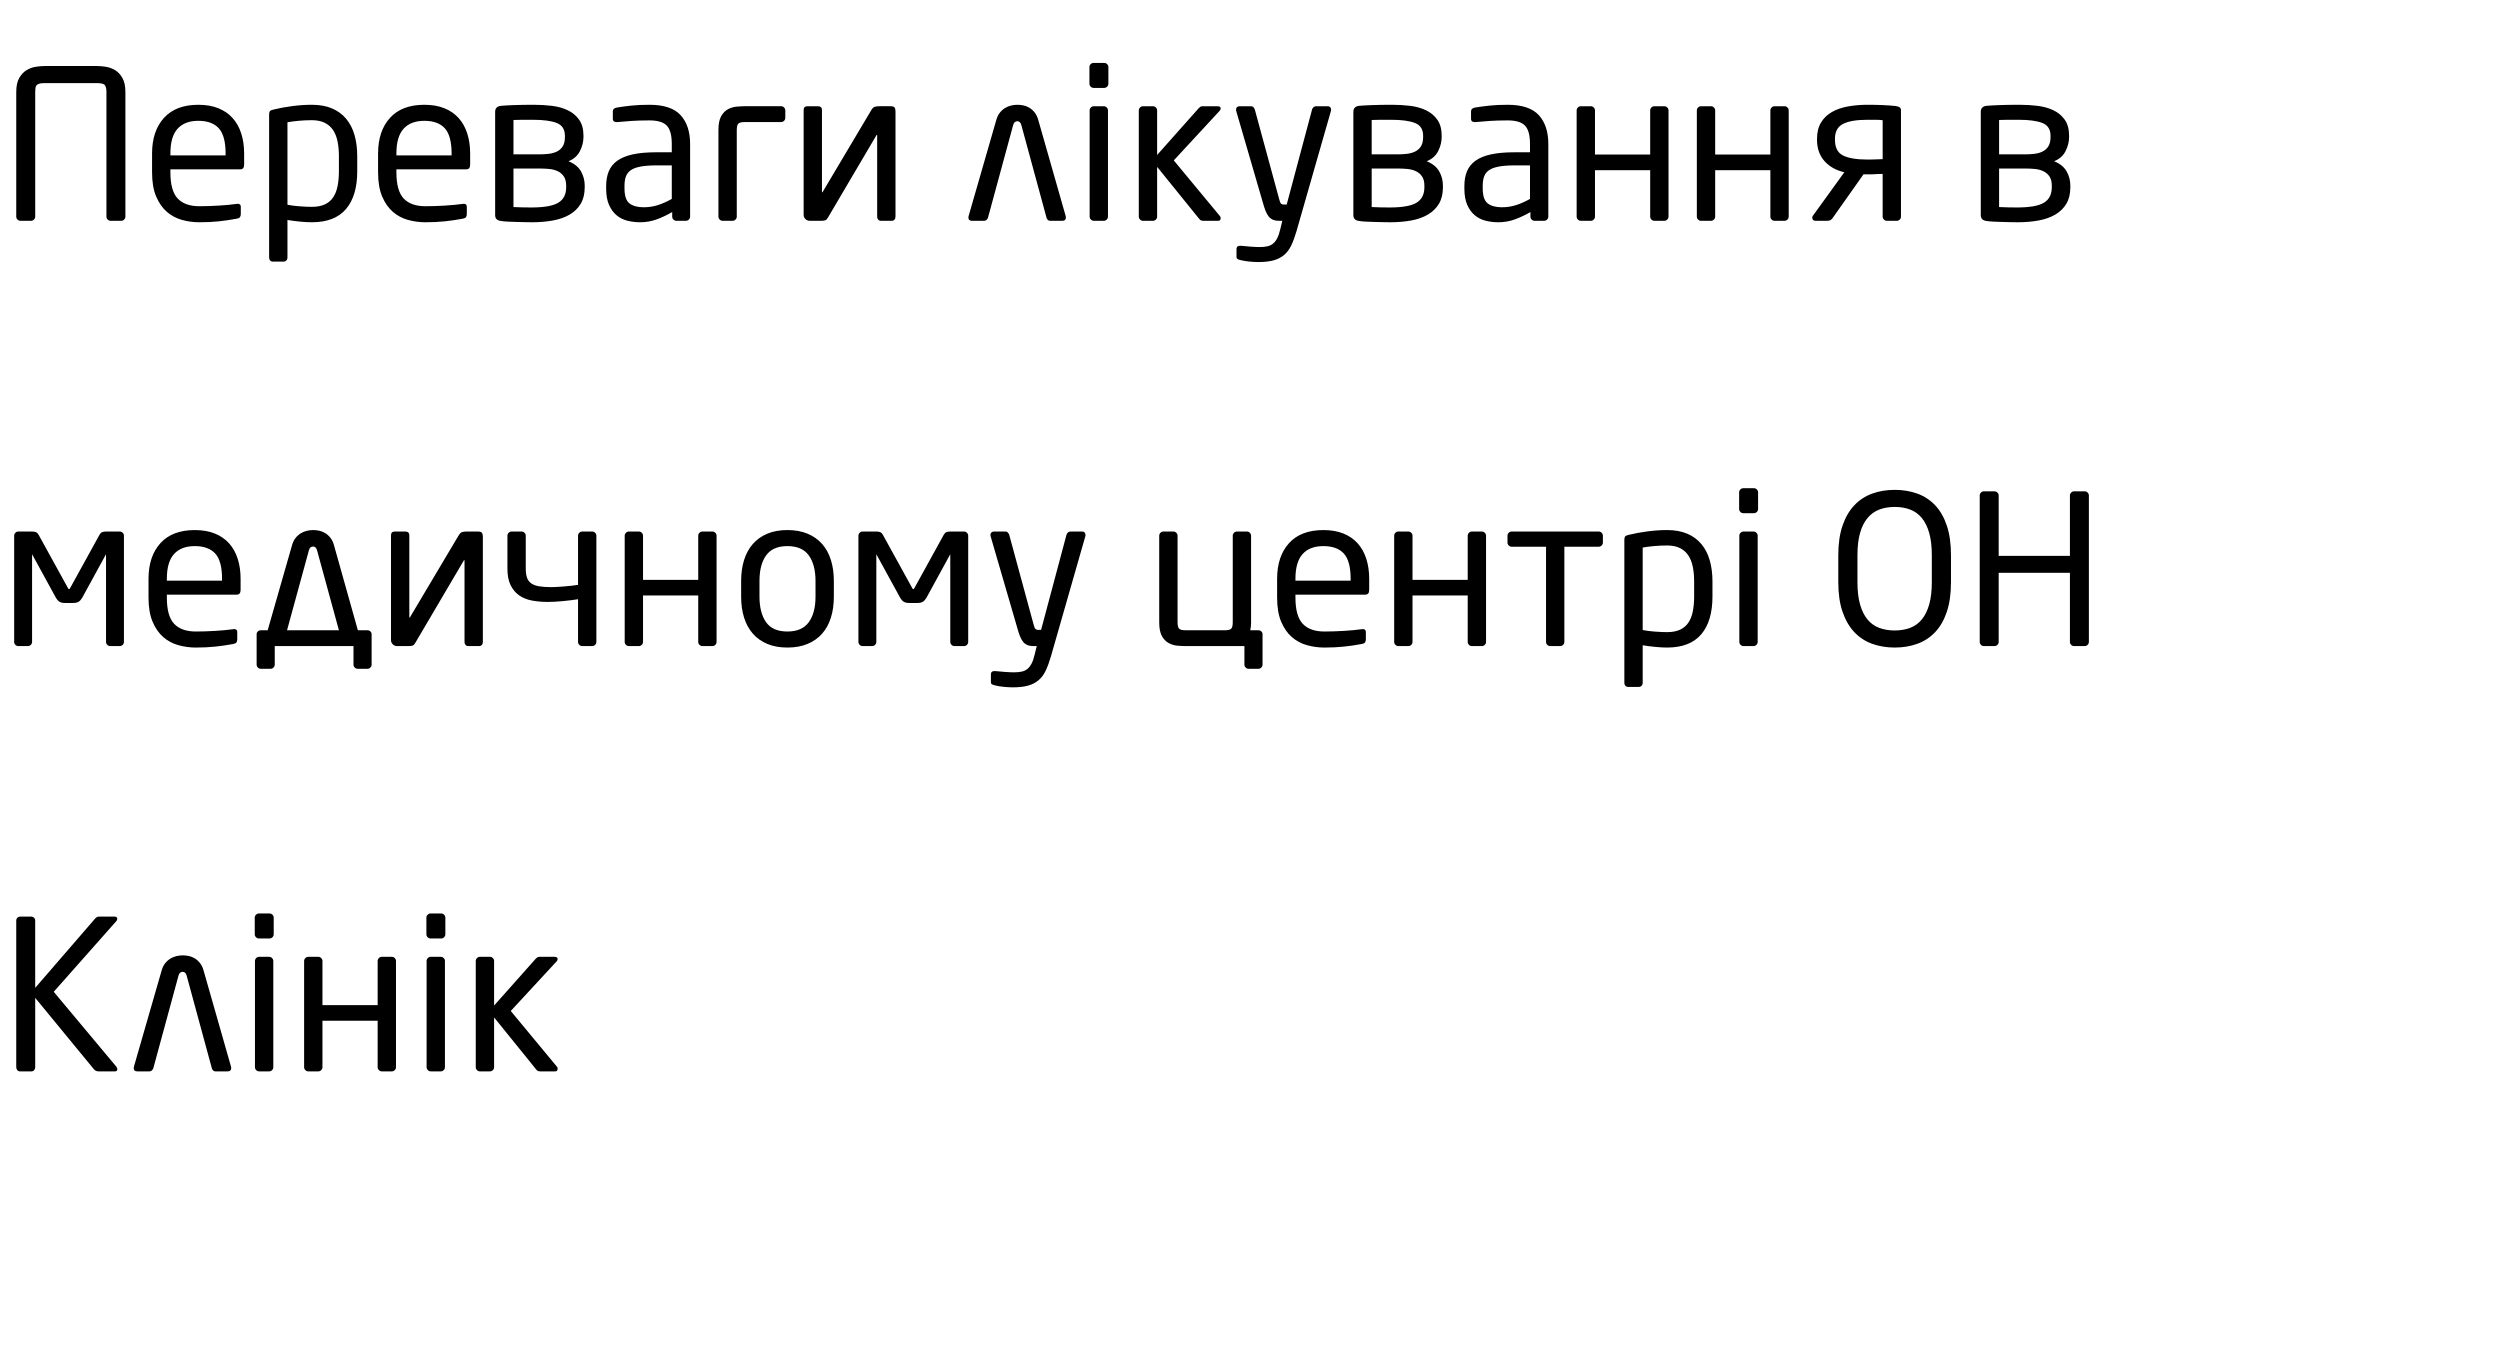 <?xml version="1.0"?>
<svg version="1.1" xmlns="http://www.w3.org/2000/svg" width="288.04" height="157"><path fill="#000000" d="M12.264,10.608q0-0.528-0.168-0.78t-0.912-0.252l-6.048,0q-0.384,0-0.6,0.06t-0.324,0.192t-0.132,0.324t-0.024,0.456l0,14.352q0,0.192-0.144,0.336t-0.336,0.144l-1.224,0q-0.192,0-0.336-0.144t-0.144-0.336l0-14.352q0-1.032,0.348-1.632t0.852-0.9t1.068-0.384t0.996-0.084l6.048,0q0.432,0,0.996,0.084t1.068,0.384t0.852,0.9t0.348,1.632l0,14.352q0,0.192-0.144,0.336t-0.336,0.144l-1.224,0q-0.192,0-0.336-0.144t-0.144-0.336l0-14.352z M28.128,18.984q0,0.528-0.456,0.528l-8.04,0l0,0.336q0,2.136,0.84,3.024t2.496,0.888q1.056,0,2.244-0.072t2.028-0.192q0.216-0.048,0.36,0.036t0.144,0.3l0,0.816q0,0.24-0.096,0.372t-0.384,0.18q-1.032,0.192-2.052,0.3t-2.244,0.108q-1.032,0-2.016-0.276t-1.74-0.936t-1.224-1.764t-0.468-2.784l0-2.16q0-2.592,1.368-4.104t3.96-1.512q1.32,0,2.304,0.396t1.644,1.128t0.996,1.776t0.336,2.316l0,1.296z M25.992,17.688q0-2.04-0.78-2.904t-2.364-0.864q-1.56,0-2.388,0.912t-0.828,2.856l0,0.216l6.36,0l0-0.216z M41.16,19.728q0,2.832-1.296,4.356t-3.936,1.524q-0.552,0-1.332-0.072t-1.476-0.192l0,4.344q0,0.192-0.132,0.324t-0.324,0.132l-1.224,0q-0.192,0-0.312-0.132t-0.12-0.324l0-16.512q0-0.24,0.084-0.36t0.42-0.192q0.96-0.24,2.136-0.396t2.28-0.156q1.344,0,2.328,0.42t1.632,1.2t0.96,1.872t0.312,2.436l0,1.728z M39.048,18q0-0.936-0.156-1.704t-0.516-1.308t-0.96-0.84t-1.488-0.3q-0.768,0-1.536,0.072t-1.272,0.168l0,9.504q0.6,0.12,1.416,0.18t1.392,0.06q0.888,0,1.488-0.276t0.96-0.804t0.516-1.296t0.156-1.728l0-1.728z M54.168,18.984q0,0.528-0.456,0.528l-8.04,0l0,0.336q0,2.136,0.84,3.024t2.496,0.888q1.056,0,2.244-0.072t2.028-0.192q0.216-0.048,0.36,0.036t0.144,0.3l0,0.816q0,0.24-0.096,0.372t-0.384,0.18q-1.032,0.192-2.052,0.3t-2.244,0.108q-1.032,0-2.016-0.276t-1.74-0.936t-1.224-1.764t-0.468-2.784l0-2.16q0-2.592,1.368-4.104t3.96-1.512q1.32,0,2.304,0.396t1.644,1.128t0.996,1.776t0.336,2.316l0,1.296z M52.032,17.688q0-2.04-0.78-2.904t-2.364-0.864q-1.56,0-2.388,0.912t-0.828,2.856l0,0.216l6.36,0l0-0.216z M67.368,21.576q0,1.128-0.456,1.896t-1.272,1.248t-1.932,0.684t-2.412,0.204q-0.336,0-0.816-0.012t-0.984-0.024t-0.984-0.036t-0.768-0.072q-0.696-0.072-0.696-0.672l0-11.904q0-0.624,0.672-0.696q0.528-0.048,1.488-0.084t2.328-0.036q1.008,0,2.028,0.12t1.836,0.504t1.32,1.092t0.504,1.86l0,0.12q0,0.84-0.408,1.644t-1.32,1.164q1.008,0.408,1.44,1.164t0.432,1.668l0,0.168z M65.088,15.648q0-1.104-0.936-1.476t-2.76-0.372l-1.176,0t-1.056,0.024l0,3.96l3,0q0.528,0,1.056-0.06t0.948-0.264t0.672-0.6t0.252-1.092l0-0.12z M65.232,21.408q0-0.696-0.276-1.092t-0.72-0.6t-0.996-0.252t-1.08-0.048l-3,0l0,4.44q0.552,0.024,1.032,0.036t1.032,0.012q2.208,0,3.108-0.552t0.9-1.776l0-0.168z M79.512,24.96q0,0.192-0.144,0.336t-0.336,0.144l-1.104,0q-0.192,0-0.336-0.144t-0.144-0.336l0-0.528q-0.864,0.504-1.776,0.84t-1.92,0.336q-0.768,0-1.476-0.18t-1.248-0.636t-0.864-1.2t-0.324-1.872l0-0.288q0-0.96,0.3-1.692t0.984-1.224t1.788-0.732t2.712-0.24l1.776,0l0-0.96q0-1.512-0.576-2.112t-1.992-0.6q-1.176,0-2.064,0.06t-1.608,0.132q-0.192,0.024-0.372-0.048t-0.18-0.336l0-0.84q0-0.384,0.504-0.456q0.744-0.12,1.62-0.216t2.1-0.096q2.496,0,3.588,1.2t1.092,3.312l0,8.376z M77.4,19.056l-1.776,0q-1.08,0-1.8,0.132t-1.128,0.408t-0.576,0.72t-0.168,1.092l0,0.288q0,1.296,0.576,1.74t1.632,0.444q0.84,0,1.608-0.24t1.632-0.72l0-3.864z M85.8,14.064q-0.552,0-0.732,0.18t-0.18,0.732l0,9.984q0,0.192-0.144,0.336t-0.336,0.144l-1.152,0q-0.192,0-0.336-0.144t-0.144-0.336l0-9.984q0-1.032,0.312-1.584t0.78-0.804t0.996-0.3t0.936-0.048l4.2,0q0.192,0,0.336,0.144t0.144,0.336l0,0.864q0,0.192-0.144,0.336t-0.336,0.144l-4.2,0z M92.592,12.696q0-0.456,0.432-0.456l1.248,0q0.192,0,0.312,0.108t0.12,0.348l0,9.408q0,0.048,0.024,0.06t0.048-0.036l5.592-9.408q0.192-0.336,0.396-0.408t0.588-0.072l1.248,0q0.336,0,0.456,0.132t0.12,0.54l0,12.048q0,0.216-0.12,0.348t-0.312,0.132l-1.248,0q-0.192,0-0.312-0.132t-0.12-0.324l0-9.36q0-0.168-0.096-0.024l-5.568,9.456q-0.144,0.264-0.312,0.324t-0.456,0.06l-1.344,0q-0.288,0-0.492-0.204t-0.204-0.492l0-12.048z  M117.672,14.4q-0.12-0.432-0.456-0.432q-0.36,0-0.48,0.432l-2.904,10.68q-0.048,0.144-0.168,0.252t-0.264,0.108l-1.416,0q-0.408,0-0.408-0.384q0-0.12,0.024-0.168l3.168-10.992q0.144-0.552,0.42-0.9t0.612-0.552t0.708-0.288t0.708-0.084t0.696,0.072t0.696,0.276t0.612,0.552t0.42,0.9l3.144,11.016q0.024,0.048,0.024,0.168q0,0.384-0.408,0.384l-1.416,0q-0.168,0-0.264-0.108t-0.144-0.252z M127.704,9.648q0,0.192-0.144,0.336t-0.336,0.144l-1.224,0q-0.192,0-0.336-0.144t-0.144-0.336l0-1.92q0-0.192,0.144-0.336t0.336-0.144l1.224,0q0.192,0,0.336,0.144t0.144,0.336l0,1.92z M127.656,24.96q0,0.192-0.144,0.336t-0.336,0.144l-1.152,0q-0.192,0-0.336-0.144t-0.144-0.336l0-12.24q0-0.192,0.144-0.336t0.336-0.144l1.152,0q0.192,0,0.336,0.144t0.144,0.336l0,12.24z M140.64,25.128q0,0.312-0.264,0.312l-1.728,0q-0.192,0-0.3-0.06t-0.252-0.252l-4.776-5.904l0,5.736q0,0.192-0.144,0.336t-0.336,0.144l-1.152,0q-0.192,0-0.336-0.144t-0.144-0.336l0-12.24q0-0.192,0.144-0.336t0.336-0.144l1.152,0q0.192,0,0.336,0.144t0.144,0.336l0,5.136l4.8-5.4q0.12-0.12,0.204-0.168t0.276-0.048l1.68,0q0.36,0,0.36,0.264q0,0.144-0.12,0.264l-5.28,5.712l5.328,6.432q0.072,0.072,0.072,0.216z M149.376,26.64q-0.288,0.984-0.612,1.656t-0.828,1.092t-1.212,0.612t-1.74,0.192q-0.504,0-1.068-0.06t-0.948-0.156q-0.216-0.048-0.36-0.12t-0.144-0.264l0-0.888q0-0.432,0.528-0.384q0.408,0.048,1.068,0.096t1.068,0.048q0.504,0,0.888-0.084t0.66-0.312t0.48-0.624t0.348-1.02l0.24-0.984l-0.336,0q-0.264,0-0.516-0.048t-0.48-0.216t-0.42-0.504t-0.36-0.888l-3.192-10.968q-0.072-0.24,0.036-0.408t0.372-0.168l1.32,0q0.144,0,0.252,0.12t0.156,0.264l2.832,10.416q0.096,0.36,0.216,0.444t0.24,0.084l0.384,0l2.928-10.968q0.048-0.144,0.168-0.252t0.288-0.108l1.344,0q0.216,0,0.324,0.168t0.036,0.408z M166.248,21.576q0,1.128-0.456,1.896t-1.272,1.248t-1.932,0.684t-2.412,0.204q-0.336,0-0.816-0.012t-0.984-0.024t-0.984-0.036t-0.768-0.072q-0.696-0.072-0.696-0.672l0-11.904q0-0.624,0.672-0.696q0.528-0.048,1.488-0.084t2.328-0.036q1.008,0,2.028,0.12t1.836,0.504t1.32,1.092t0.504,1.86l0,0.12q0,0.84-0.408,1.644t-1.32,1.164q1.008,0.408,1.44,1.164t0.432,1.668l0,0.168z M163.968,15.648q0-1.104-0.936-1.476t-2.76-0.372l-1.176,0t-1.056,0.024l0,3.96l3,0q0.528,0,1.056-0.06t0.948-0.264t0.672-0.6t0.252-1.092l0-0.12z M164.112,21.408q0-0.696-0.276-1.092t-0.72-0.6t-0.996-0.252t-1.08-0.048l-3,0l0,4.44q0.552,0.024,1.032,0.036t1.032,0.012q2.208,0,3.108-0.552t0.9-1.776l0-0.168z M178.392,24.96q0,0.192-0.144,0.336t-0.336,0.144l-1.104,0q-0.192,0-0.336-0.144t-0.144-0.336l0-0.528q-0.864,0.504-1.776,0.84t-1.92,0.336q-0.768,0-1.476-0.18t-1.248-0.636t-0.864-1.2t-0.324-1.872l0-0.288q0-0.96,0.3-1.692t0.984-1.224t1.788-0.732t2.712-0.24l1.776,0l0-0.96q0-1.512-0.576-2.112t-1.992-0.6q-1.176,0-2.064,0.06t-1.608,0.132q-0.192,0.024-0.372-0.048t-0.18-0.336l0-0.84q0-0.384,0.504-0.456q0.744-0.12,1.62-0.216t2.1-0.096q2.496,0,3.588,1.2t1.092,3.312l0,8.376z M176.28,19.056l-1.776,0q-1.08,0-1.8,0.132t-1.128,0.408t-0.576,0.72t-0.168,1.092l0,0.288q0,1.296,0.576,1.74t1.632,0.444q0.84,0,1.608-0.24t1.632-0.72l0-3.864z M192.24,24.96q0,0.192-0.144,0.336t-0.336,0.144l-1.152,0q-0.192,0-0.336-0.144t-0.144-0.336l0-5.352l-6.36,0l0,5.352q0,0.192-0.144,0.336t-0.336,0.144l-1.152,0q-0.192,0-0.336-0.144t-0.144-0.336l0-12.24q0-0.192,0.144-0.336t0.336-0.144l1.152,0q0.192,0,0.336,0.144t0.144,0.336l0,5.088l6.36,0l0-5.088q0-0.192,0.144-0.336t0.336-0.144l1.152,0q0.192,0,0.336,0.144t0.144,0.336l0,12.24l0,0z M206.088,24.96q0,0.192-0.144,0.336t-0.336,0.144l-1.152,0q-0.192,0-0.336-0.144t-0.144-0.336l0-5.352l-6.36,0l0,5.352q0,0.192-0.144,0.336t-0.336,0.144l-1.152,0q-0.192,0-0.336-0.144t-0.144-0.336l0-12.24q0-0.192,0.144-0.336t0.336-0.144l1.152,0q0.192,0,0.336,0.144t0.144,0.336l0,5.088l6.36,0l0-5.088q0-0.192,0.144-0.336t0.336-0.144l1.152,0q0.192,0,0.336,0.144t0.144,0.336l0,12.24l0,0z M219.024,24.96q0,0.192-0.144,0.336t-0.336,0.144l-1.152,0q-0.192,0-0.336-0.144t-0.144-0.336l0-4.92q-0.384,0-0.612,0.012t-0.396,0.024t-0.324,0.012l-0.396,0l-0.48,0l-3.576,5.064q-0.144,0.192-0.288,0.24t-0.336,0.048l-1.32,0q-0.264,0-0.348-0.204t0.036-0.372l3.624-5.016q-1.44-0.336-2.292-1.296t-0.852-2.448l0-0.12q0-1.104,0.456-1.86t1.248-1.212t1.86-0.648t2.268-0.192q0.912,0,1.74,0.036t1.5,0.108q0.288,0.048,0.444,0.144t0.156,0.36l0,12.24z M216.912,13.848q-0.408-0.048-0.84-0.048l-0.888,0q-1.92,0-2.844,0.48t-0.924,1.704l0,0.12q0,1.344,0.936,1.812t2.832,0.468q0.336,0,0.708-0.012t1.02-0.036l0-4.488z  M238.536,21.576q0,1.128-0.456,1.896t-1.272,1.248t-1.932,0.684t-2.412,0.204q-0.336,0-0.816-0.012t-0.984-0.024t-0.984-0.036t-0.768-0.072q-0.696-0.072-0.696-0.672l0-11.904q0-0.624,0.672-0.696q0.528-0.048,1.488-0.084t2.328-0.036q1.008,0,2.028,0.12t1.836,0.504t1.32,1.092t0.504,1.86l0,0.12q0,0.84-0.408,1.644t-1.32,1.164q1.008,0.408,1.44,1.164t0.432,1.668l0,0.168z M236.256,15.648q0-1.104-0.936-1.476t-2.76-0.372l-1.176,0t-1.056,0.024l0,3.96l3,0q0.528,0,1.056-0.06t0.948-0.264t0.672-0.6t0.252-1.092l0-0.12z M236.4,21.408q0-0.696-0.276-1.092t-0.72-0.6t-0.996-0.252t-1.08-0.048l-3,0l0,4.44q0.552,0.024,1.032,0.036t1.032,0.012q2.208,0,3.108-0.552t0.9-1.776l0-0.168z"/><path fill="#000000" d="M14.28,73.96q0,0.192-0.144,0.336t-0.336,0.144l-1.104,0q-0.192,0-0.336-0.144t-0.144-0.336l0-10.104l-2.76,5.04q-0.168,0.288-0.396,0.432t-0.636,0.144l-0.936,0q-0.408,0-0.636-0.144t-0.396-0.432l-2.76-5.04l0,10.104q0,0.192-0.144,0.336t-0.336,0.144l-1.104,0q-0.192,0-0.336-0.144t-0.144-0.336l0-12.24q0-0.192,0.144-0.336t0.336-0.144l1.56,0q0.288,0,0.468,0.072t0.3,0.288l3.384,6.144q0.072,0.144,0.12,0.144q0.072,0,0.144-0.144l3.384-6.144q0.12-0.216,0.3-0.288t0.468-0.072l1.56,0q0.192,0,0.336,0.144t0.144,0.336l0,12.24l0,0z M27.72,67.984q0,0.528-0.456,0.528l-8.04,0l0,0.336q0,2.136,0.84,3.024t2.496,0.888q1.056,0,2.244-0.072t2.028-0.192q0.216-0.048,0.36,0.036t0.144,0.3l0,0.816q0,0.24-0.096,0.372t-0.384,0.18q-1.032,0.192-2.052,0.3t-2.244,0.108q-1.032,0-2.016-0.276t-1.74-0.936t-1.224-1.764t-0.468-2.784l0-2.16q0-2.592,1.368-4.104t3.96-1.512q1.32,0,2.304,0.396t1.644,1.128t0.996,1.776t0.336,2.316l0,1.296z M25.584,66.688q0-2.04-0.78-2.904t-2.364-0.864q-1.56,0-2.388,0.912t-0.828,2.856l0,0.216l6.36,0l0-0.216z M42.336,72.616q0.192,0,0.336,0.132t0.144,0.324l0,3.504q0,0.192-0.144,0.336t-0.336,0.144l-1.128,0q-0.192,0-0.336-0.144t-0.144-0.336l0-2.136l-9.072,0l0,2.136q0,0.192-0.144,0.336t-0.336,0.144l-1.128,0q-0.192,0-0.336-0.144t-0.144-0.336l0-3.504q0-0.192,0.144-0.324t0.336-0.132l0.792,0l2.784-9.72q0.144-0.552,0.42-0.9t0.612-0.552t0.708-0.288t0.708-0.084t0.696,0.072t0.696,0.276t0.612,0.552t0.42,0.9l2.736,9.744l1.104,0z M33.072,72.616l5.976,0l-2.52-9.216q-0.12-0.432-0.456-0.432q-0.36,0-0.48,0.432z M45.048,61.696q0-0.456,0.432-0.456l1.248,0q0.192,0,0.312,0.108t0.12,0.348l0,9.408q0,0.048,0.024,0.06t0.048-0.036l5.592-9.408q0.192-0.336,0.396-0.408t0.588-0.072l1.248,0q0.336,0,0.456,0.132t0.12,0.54l0,12.048q0,0.216-0.12,0.348t-0.312,0.132l-1.248,0q-0.192,0-0.312-0.132t-0.12-0.324l0-9.36q0-0.168-0.096-0.024l-5.568,9.456q-0.144,0.264-0.312,0.324t-0.456,0.06l-1.344,0q-0.288,0-0.492-0.204t-0.204-0.492l0-12.048z M68.712,73.96q0,0.192-0.144,0.336t-0.336,0.144l-1.152,0q-0.192,0-0.336-0.144t-0.144-0.336l0-4.92q-0.744,0.12-1.728,0.216t-1.776,0.096q-0.936,0-1.788-0.156t-1.476-0.588t-0.996-1.176t-0.372-1.92l0-3.792q0-0.192,0.144-0.336t0.336-0.144l1.152,0q0.192,0,0.336,0.144t0.144,0.336l0,3.792q0,0.624,0.144,1.044t0.492,0.66t0.912,0.336t1.404,0.096q0.216,0,0.636-0.024t0.876-0.06t0.876-0.084t0.684-0.096l0-5.664q0-0.192,0.144-0.336t0.336-0.144l1.152,0q0.192,0,0.336,0.144t0.144,0.336l0,12.24l0,0z M82.56,73.96q0,0.192-0.144,0.336t-0.336,0.144l-1.152,0q-0.192,0-0.336-0.144t-0.144-0.336l0-5.352l-6.36,0l0,5.352q0,0.192-0.144,0.336t-0.336,0.144l-1.152,0q-0.192,0-0.336-0.144t-0.144-0.336l0-12.24q0-0.192,0.144-0.336t0.336-0.144l1.152,0q0.192,0,0.336,0.144t0.144,0.336l0,5.088l6.36,0l0-5.088q0-0.192,0.144-0.336t0.336-0.144l1.152,0q0.192,0,0.336,0.144t0.144,0.336l0,12.24l0,0z M96.072,68.752q0,1.32-0.336,2.4t-1.008,1.848t-1.68,1.188t-2.328,0.42t-2.316-0.42t-1.668-1.188t-1.008-1.848t-0.336-2.4l0-1.824q0-1.32,0.336-2.4t1.008-1.848t1.668-1.188t2.316-0.42t2.328,0.42t1.68,1.188t1.008,1.848t0.336,2.4l0,1.824z M93.96,66.928q0-1.848-0.768-2.928t-2.472-1.08q-1.68,0-2.448,1.068t-0.768,2.94l0,1.824q0,1.848,0.756,2.928t2.46,1.08q1.68,0,2.46-1.068t0.78-2.94l0-1.824z M111.552,73.96q0,0.192-0.144,0.336t-0.336,0.144l-1.104,0q-0.192,0-0.336-0.144t-0.144-0.336l0-10.104l-2.76,5.04q-0.168,0.288-0.396,0.432t-0.636,0.144l-0.936,0q-0.408,0-0.636-0.144t-0.396-0.432l-2.76-5.04l0,10.104q0,0.192-0.144,0.336t-0.336,0.144l-1.104,0q-0.192,0-0.336-0.144t-0.144-0.336l0-12.24q0-0.192,0.144-0.336t0.336-0.144l1.56,0q0.288,0,0.468,0.072t0.3,0.288l3.384,6.144q0.072,0.144,0.12,0.144q0.072,0,0.144-0.144l3.384-6.144q0.12-0.216,0.3-0.288t0.468-0.072l1.56,0q0.192,0,0.336,0.144t0.144,0.336l0,12.24l0,0z M121.08,75.64q-0.288,0.984-0.612,1.656t-0.828,1.092t-1.212,0.612t-1.74,0.192q-0.504,0-1.068-0.06t-0.948-0.156q-0.216-0.048-0.36-0.12t-0.144-0.264l0-0.888q0-0.432,0.528-0.384q0.408,0.048,1.068,0.096t1.068,0.048q0.504,0,0.888-0.084t0.66-0.312t0.48-0.624t0.348-1.02l0.24-0.984l-0.336,0q-0.264,0-0.516-0.048t-0.48-0.216t-0.42-0.504t-0.36-0.888l-3.192-10.968q-0.072-0.24,0.036-0.408t0.372-0.168l1.32,0q0.144,0,0.252,0.12t0.156,0.264l2.832,10.416q0.096,0.36,0.216,0.444t0.24,0.084l0.384,0l2.928-10.968q0.048-0.144,0.168-0.252t0.288-0.108l1.344,0q0.216,0,0.324,0.168t0.036,0.408z M142.032,61.72q0-0.192,0.144-0.336t0.336-0.144l1.152,0q0.192,0,0.336,0.144t0.144,0.336l0,10.008q0,0.48-0.096,0.888l0.936,0q0.192,0,0.336,0.132t0.144,0.324l0,3.504q0,0.192-0.144,0.336t-0.336,0.144l-1.128,0q-0.192,0-0.336-0.144t-0.144-0.336l0-2.136l-6.792,0q-0.408,0-0.936-0.048t-0.996-0.3t-0.78-0.804t-0.312-1.584l0-9.984q0-0.192,0.144-0.336t0.336-0.144l1.152,0q0.192,0,0.336,0.144t0.144,0.336l0,9.984q0,0.552,0.18,0.732t0.732,0.18l4.536,0q0.552,0,0.732-0.18t0.18-0.732l0-9.984z M157.752,67.984q0,0.528-0.456,0.528l-8.04,0l0,0.336q0,2.136,0.84,3.024t2.496,0.888q1.056,0,2.244-0.072t2.028-0.192q0.216-0.048,0.36,0.036t0.144,0.3l0,0.816q0,0.24-0.096,0.372t-0.384,0.18q-1.032,0.192-2.052,0.3t-2.244,0.108q-1.032,0-2.016-0.276t-1.74-0.936t-1.224-1.764t-0.468-2.784l0-2.16q0-2.592,1.368-4.104t3.96-1.512q1.32,0,2.304,0.396t1.644,1.128t0.996,1.776t0.336,2.316l0,1.296z M155.616,66.688q0-2.04-0.78-2.904t-2.364-0.864q-1.56,0-2.388,0.912t-0.828,2.856l0,0.216l6.36,0l0-0.216z M171.216,73.96q0,0.192-0.144,0.336t-0.336,0.144l-1.152,0q-0.192,0-0.336-0.144t-0.144-0.336l0-5.352l-6.36,0l0,5.352q0,0.192-0.144,0.336t-0.336,0.144l-1.152,0q-0.192,0-0.336-0.144t-0.144-0.336l0-12.24q0-0.192,0.144-0.336t0.336-0.144l1.152,0q0.192,0,0.336,0.144t0.144,0.336l0,5.088l6.36,0l0-5.088q0-0.192,0.144-0.336t0.336-0.144l1.152,0q0.192,0,0.336,0.144t0.144,0.336l0,12.24l0,0z M184.68,62.512q0,0.192-0.144,0.336t-0.336,0.144l-3.96,0l0,10.968q0,0.192-0.144,0.336t-0.336,0.144l-1.152,0q-0.192,0-0.336-0.144t-0.144-0.336l0-10.968l-3.96,0q-0.192,0-0.336-0.144t-0.144-0.336l0-0.792q0-0.192,0.144-0.336t0.336-0.144l10.032,0q0.192,0,0.336,0.144t0.144,0.336l0,0.792l0,0z M197.304,68.728q0,2.832-1.296,4.356t-3.936,1.524q-0.552,0-1.332-0.072t-1.476-0.192l0,4.344q0,0.192-0.132,0.324t-0.324,0.132l-1.224,0q-0.192,0-0.312-0.132t-0.12-0.324l0-16.512q0-0.24,0.084-0.36t0.42-0.192q0.96-0.24,2.136-0.396t2.28-0.156q1.344,0,2.328,0.42t1.632,1.2t0.96,1.872t0.312,2.436l0,1.728z M195.192,67q0-0.936-0.156-1.704t-0.516-1.308t-0.96-0.84t-1.488-0.3q-0.768,0-1.536,0.072t-1.272,0.168l0,9.504q0.6,0.12,1.416,0.18t1.392,0.06q0.888,0,1.488-0.276t0.96-0.804t0.516-1.296t0.156-1.728l0-1.728z M202.56,58.648q0,0.192-0.144,0.336t-0.336,0.144l-1.224,0q-0.192,0-0.336-0.144t-0.144-0.336l0-1.92q0-0.192,0.144-0.336t0.336-0.144l1.224,0q0.192,0,0.336,0.144t0.144,0.336l0,1.92z M202.512,73.96q0,0.192-0.144,0.336t-0.336,0.144l-1.152,0q-0.192,0-0.336-0.144t-0.144-0.336l0-12.24q0-0.192,0.144-0.336t0.336-0.144l1.152,0q0.192,0,0.336,0.144t0.144,0.336l0,12.24z M224.784,67.072q0,1.992-0.48,3.42t-1.344,2.34t-2.052,1.344t-2.604,0.432t-2.604-0.432t-2.052-1.344t-1.356-2.34t-0.492-3.42l0-3.096q0-1.992,0.492-3.42t1.356-2.34t2.052-1.344t2.604-0.432t2.604,0.432t2.052,1.344t1.344,2.34t0.48,3.42l0,3.096z M222.576,63.976q0-1.512-0.3-2.568t-0.852-1.728t-1.344-0.972t-1.776-0.3t-1.776,0.3t-1.356,0.972t-0.864,1.728t-0.3,2.568l0,3.096q0,1.512,0.3,2.568t0.852,1.728t1.356,0.972t1.788,0.3t1.776-0.3t1.344-0.972t0.852-1.728t0.3-2.568l0-3.096z M240.672,73.96q0,0.192-0.144,0.336t-0.336,0.144l-1.224,0q-0.192,0-0.336-0.144t-0.144-0.336l0-7.968l-8.208,0l0,7.968q0,0.192-0.144,0.336t-0.336,0.144l-1.224,0q-0.192,0-0.336-0.144t-0.144-0.336l0-16.872q0-0.192,0.144-0.336t0.336-0.144l1.224,0q0.192,0,0.336,0.144t0.144,0.336l0,6.96l8.208,0l0-6.96q0-0.192,0.144-0.336t0.336-0.144l1.224,0q0.192,0,0.336,0.144t0.144,0.336l0,16.872l0,0z"/><path fill="#000000" d="M13.416,122.912q0.12,0.168,0.096,0.348t-0.288,0.18l-1.872,0q-0.312,0-0.528-0.24l-6.768-8.232l0,7.992q0,0.192-0.12,0.336t-0.312,0.144l-1.32,0q-0.192,0-0.312-0.144t-0.12-0.336l0-16.896q0-0.192,0.132-0.324t0.324-0.132l1.272,0q0.192,0,0.324,0.132t0.132,0.324l0,7.752l6.912-7.992q0.12-0.12,0.204-0.168t0.276-0.048l1.728,0q0.288,0,0.324,0.18t-0.084,0.324l-7.224,8.16l7.224,8.64l0,0z M21.504,112.4q-0.12-0.432-0.456-0.432q-0.36,0-0.48,0.432l-2.904,10.68q-0.048,0.144-0.168,0.252t-0.264,0.108l-1.416,0q-0.408,0-0.408-0.384q0-0.12,0.024-0.168l3.168-10.992q0.144-0.552,0.42-0.9t0.612-0.552t0.708-0.288t0.708-0.084t0.696,0.072t0.696,0.276t0.612,0.552t0.42,0.9l3.144,11.016q0.024,0.048,0.024,0.168q0,0.384-0.408,0.384l-1.416,0q-0.168,0-0.264-0.108t-0.144-0.252z M31.536,107.648q0,0.192-0.144,0.336t-0.336,0.144l-1.224,0q-0.192,0-0.336-0.144t-0.144-0.336l0-1.92q0-0.192,0.144-0.336t0.336-0.144l1.224,0q0.192,0,0.336,0.144t0.144,0.336l0,1.92z M31.488,122.96q0,0.192-0.144,0.336t-0.336,0.144l-1.152,0q-0.192,0-0.336-0.144t-0.144-0.336l0-12.24q0-0.192,0.144-0.336t0.336-0.144l1.152,0q0.192,0,0.336,0.144t0.144,0.336l0,12.24z M45.624,122.96q0,0.192-0.144,0.336t-0.336,0.144l-1.152,0q-0.192,0-0.336-0.144t-0.144-0.336l0-5.352l-6.36,0l0,5.352q0,0.192-0.144,0.336t-0.336,0.144l-1.152,0q-0.192,0-0.336-0.144t-0.144-0.336l0-12.24q0-0.192,0.144-0.336t0.336-0.144l1.152,0q0.192,0,0.336,0.144t0.144,0.336l0,5.088l6.36,0l0-5.088q0-0.192,0.144-0.336t0.336-0.144l1.152,0q0.192,0,0.336,0.144t0.144,0.336l0,12.24l0,0z M51.312,107.648q0,0.192-0.144,0.336t-0.336,0.144l-1.224,0q-0.192,0-0.336-0.144t-0.144-0.336l0-1.92q0-0.192,0.144-0.336t0.336-0.144l1.224,0q0.192,0,0.336,0.144t0.144,0.336l0,1.92z M51.264,122.96q0,0.192-0.144,0.336t-0.336,0.144l-1.152,0q-0.192,0-0.336-0.144t-0.144-0.336l0-12.24q0-0.192,0.144-0.336t0.336-0.144l1.152,0q0.192,0,0.336,0.144t0.144,0.336l0,12.24z M64.248,123.128q0,0.312-0.264,0.312l-1.728,0q-0.192,0-0.3-0.06t-0.252-0.252l-4.776-5.904l0,5.736q0,0.192-0.144,0.336t-0.336,0.144l-1.152,0q-0.192,0-0.336-0.144t-0.144-0.336l0-12.24q0-0.192,0.144-0.336t0.336-0.144l1.152,0q0.192,0,0.336,0.144t0.144,0.336l0,5.136l4.8-5.4q0.12-0.12,0.204-0.168t0.276-0.048l1.68,0q0.36,0,0.36,0.264q0,0.144-0.12,0.264l-5.28,5.712l5.328,6.432q0.072,0.072,0.072,0.216z"/></svg>
